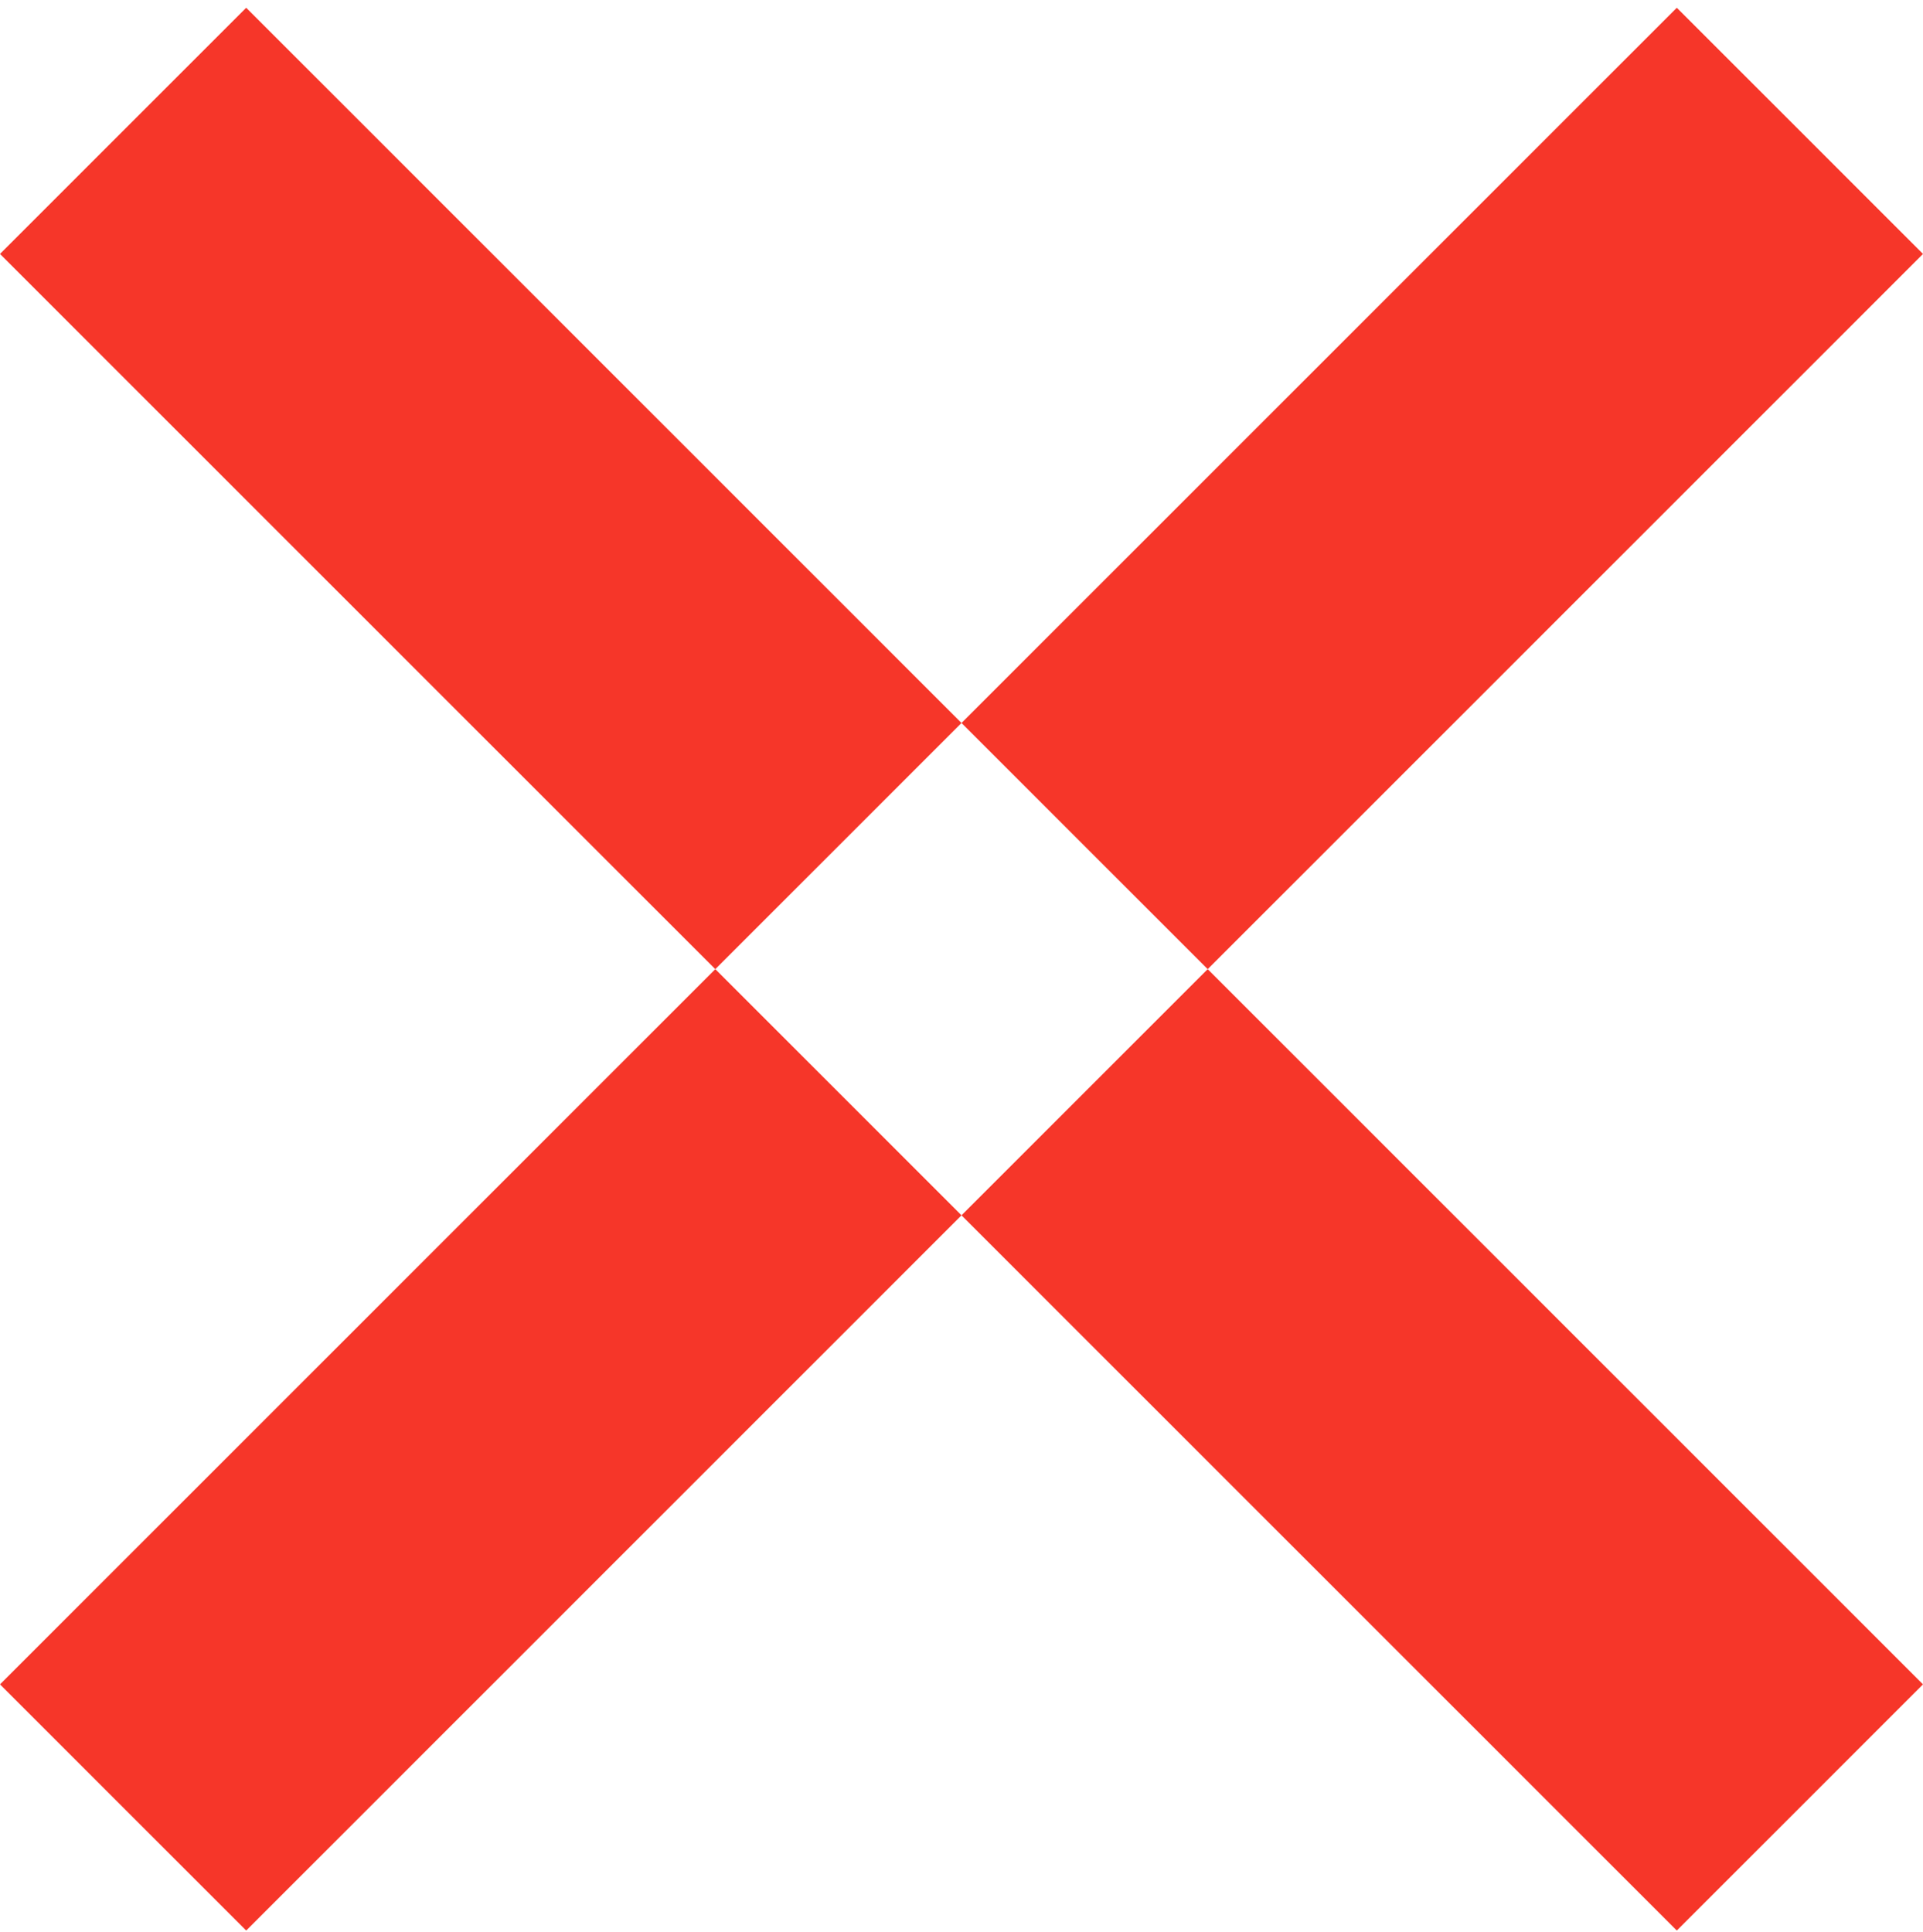 <svg width="204" height="205" viewBox="0 0 204 205" fill="none" xmlns="http://www.w3.org/2000/svg">
<path d="M102 128.941L26.118 204.824L0 178.706L75.882 102.823L102 128.941ZM204 178.706L177.883 204.824L102 128.941L128.117 102.823L204 178.706ZM102 76.706L75.882 102.823L0 26.941L26.118 0.823L102 76.706ZM204 26.941L128.117 102.823L102 76.706L177.883 0.824L204 26.941Z" fill="#F63629"/>
</svg>
